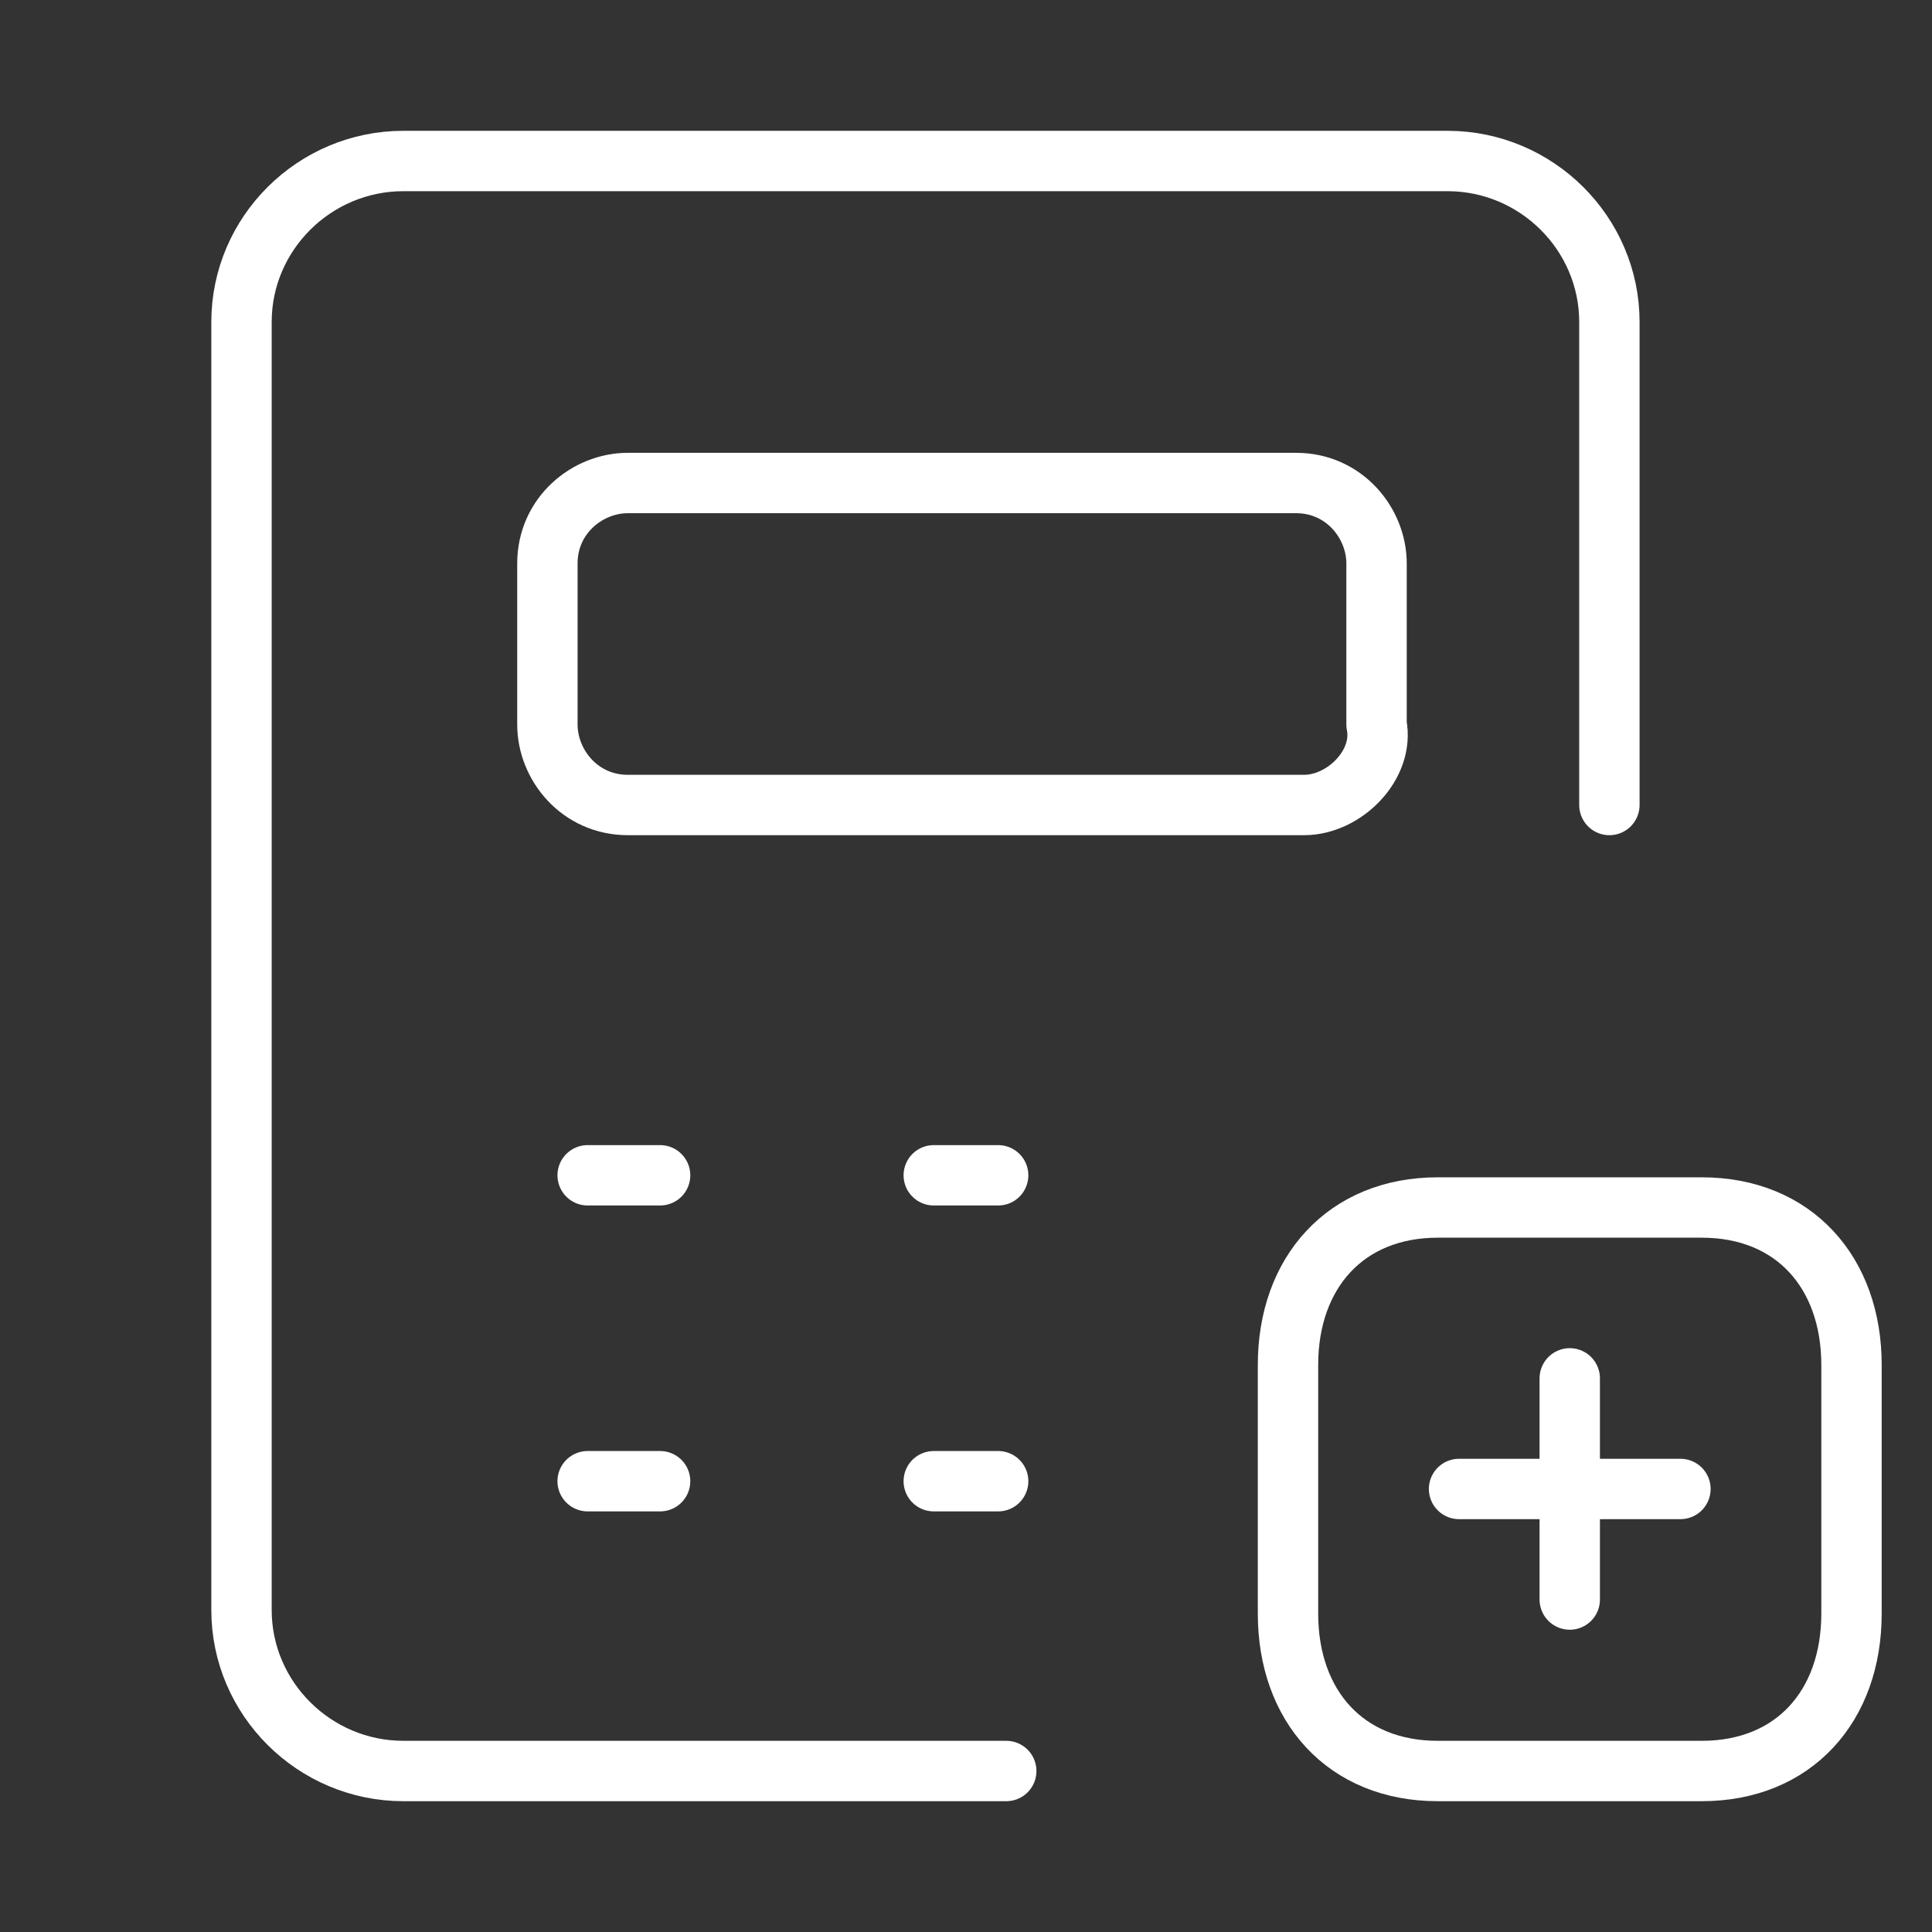 <svg xmlns="http://www.w3.org/2000/svg" width="48" height="48" viewBox="0 0 48 48" fill="none"><rect x="0" y="0" width="48" height="48" fill="#333333" stroke="none"/><path d="M25 44H10.022C7.81 44 6 42.2 6 40V8C6 5.8 7.81 4 10.022 4H35.963C38.175 4 39.985 5.8 39.985 8V20" stroke="white" stroke-width="1.5" stroke-miterlimit="10" stroke-linecap="round" stroke-linejoin="round"></path><path d="M23.199 29.2H24.799" stroke="white" stroke-width="1.5" stroke-miterlimit="10" stroke-linecap="round" stroke-linejoin="round"></path><path d="M23.199 36.8H24.799" stroke="white" stroke-width="1.5" stroke-miterlimit="10" stroke-linecap="round" stroke-linejoin="round"></path><path d="M14.6 29.2H16.4" stroke="white" stroke-width="1.5" stroke-miterlimit="10" stroke-linecap="round" stroke-linejoin="round"></path><path d="M14.6 36.8H16.4" stroke="white" stroke-width="1.5" stroke-miterlimit="10" stroke-linecap="round" stroke-linejoin="round"></path><path d="M32.4 20H15.6C14.4 20 13.6 19 13.6 18V14C13.6 12.8 14.6 12 15.6 12H32.2C33.4 12 34.2 13 34.2 14V18C34.4 19 33.4 20 32.4 20Z" stroke="white" stroke-width="1.5" stroke-miterlimit="10" stroke-linecap="round" stroke-linejoin="round"></path><path d="M39 34.245V39.74" stroke="white" stroke-width="1.5" stroke-linecap="round" stroke-linejoin="round"></path><path d="M41.75 36.993H36.25" stroke="white" stroke-width="1.5" stroke-linecap="round" stroke-linejoin="round"></path><path fill-rule="evenodd" clip-rule="evenodd" d="M42.28 30H35.72C33.433 30 32 31.619 32 33.91V40.09C32 42.382 33.427 44 35.72 44H42.28C44.573 44 46 42.382 46 40.09V33.91C46 31.619 44.573 30 42.28 30Z" stroke="white" stroke-width="1.5" stroke-linecap="round" stroke-linejoin="round"></path></svg>